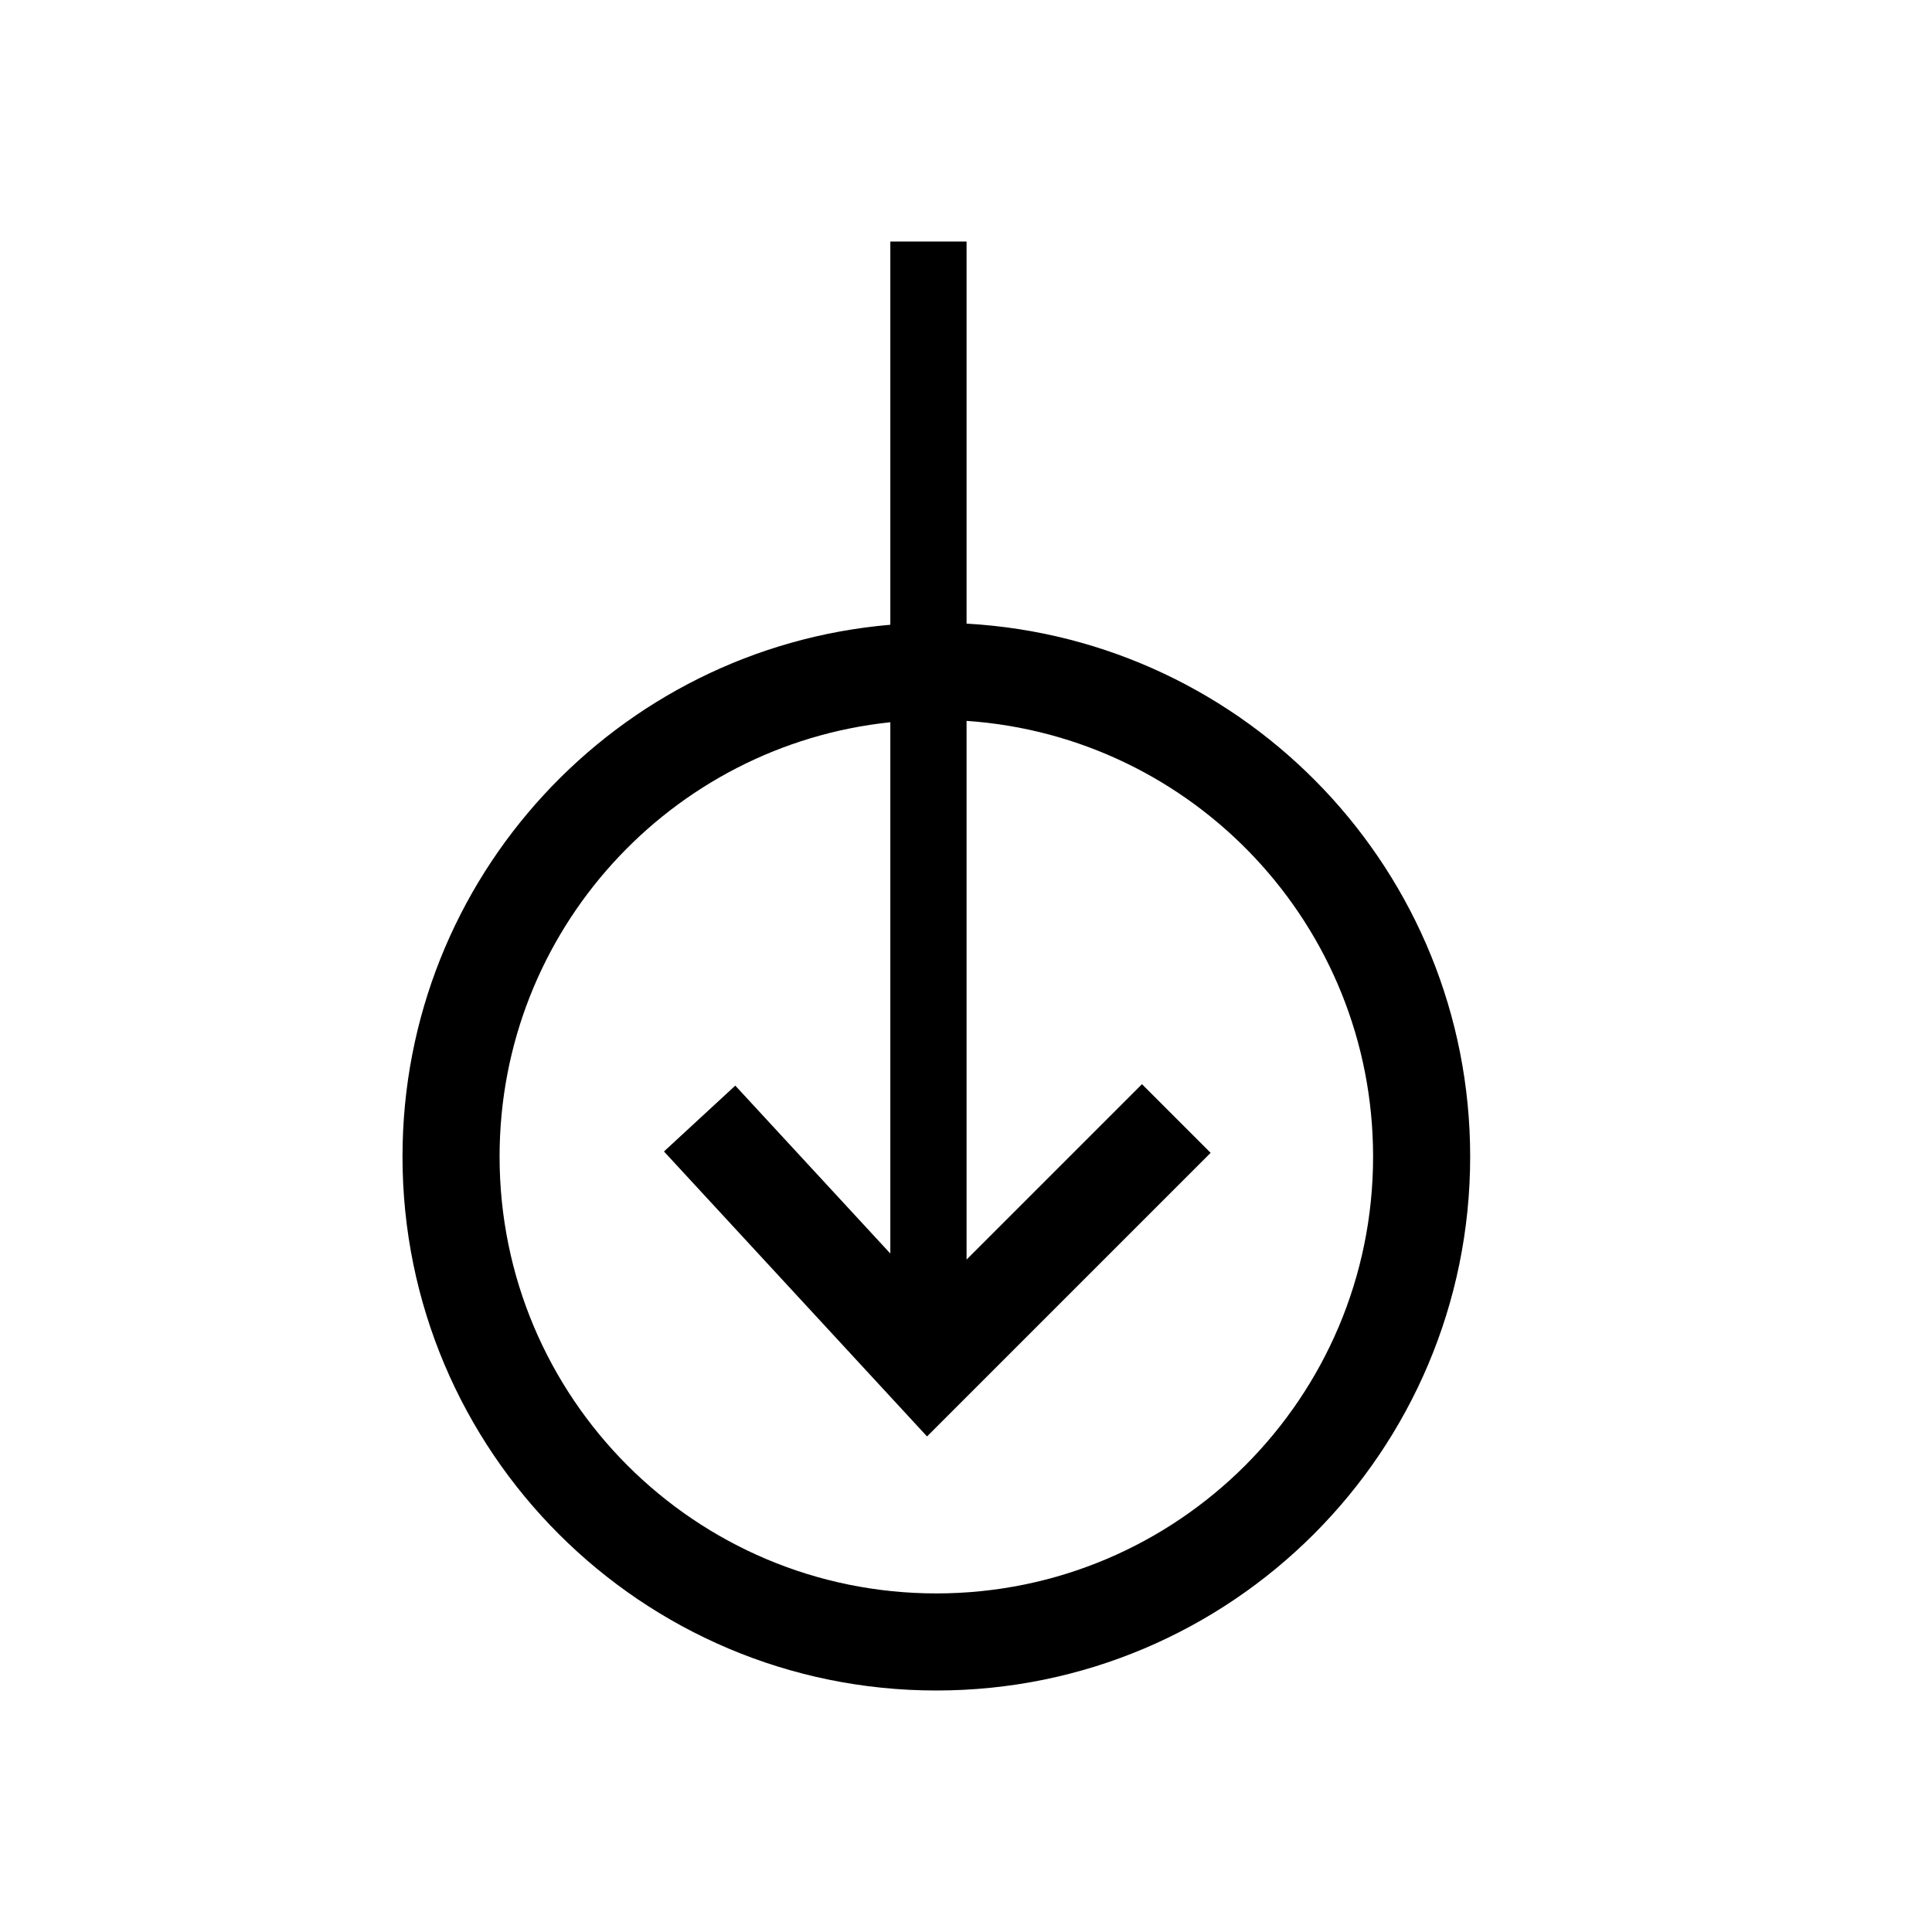 <svg width="24" height="24" viewBox="0 0 24 24" fill="none" xmlns="http://www.w3.org/2000/svg">
<path fill-rule="evenodd" clip-rule="evenodd" d="M12.007 7.747C15.495 7.942 18.263 10.832 18.263 14.368C18.263 18.031 15.294 21 11.632 21C7.969 21 5 18.031 5 14.368C5 10.899 7.665 8.051 11.06 7.761V3L12.007 3V7.747ZM11.632 19.794C8.635 19.794 6.206 17.365 6.206 14.368C6.206 11.565 8.332 9.258 11.06 8.972V15.572L9.134 13.486L8.248 14.304L11.516 17.844L15.039 14.321L14.186 13.468L12.007 15.647L12.007 8.955C14.829 9.148 17.057 11.498 17.057 14.368C17.057 17.365 14.628 19.794 11.632 19.794Z" fill="black"/>
</svg>